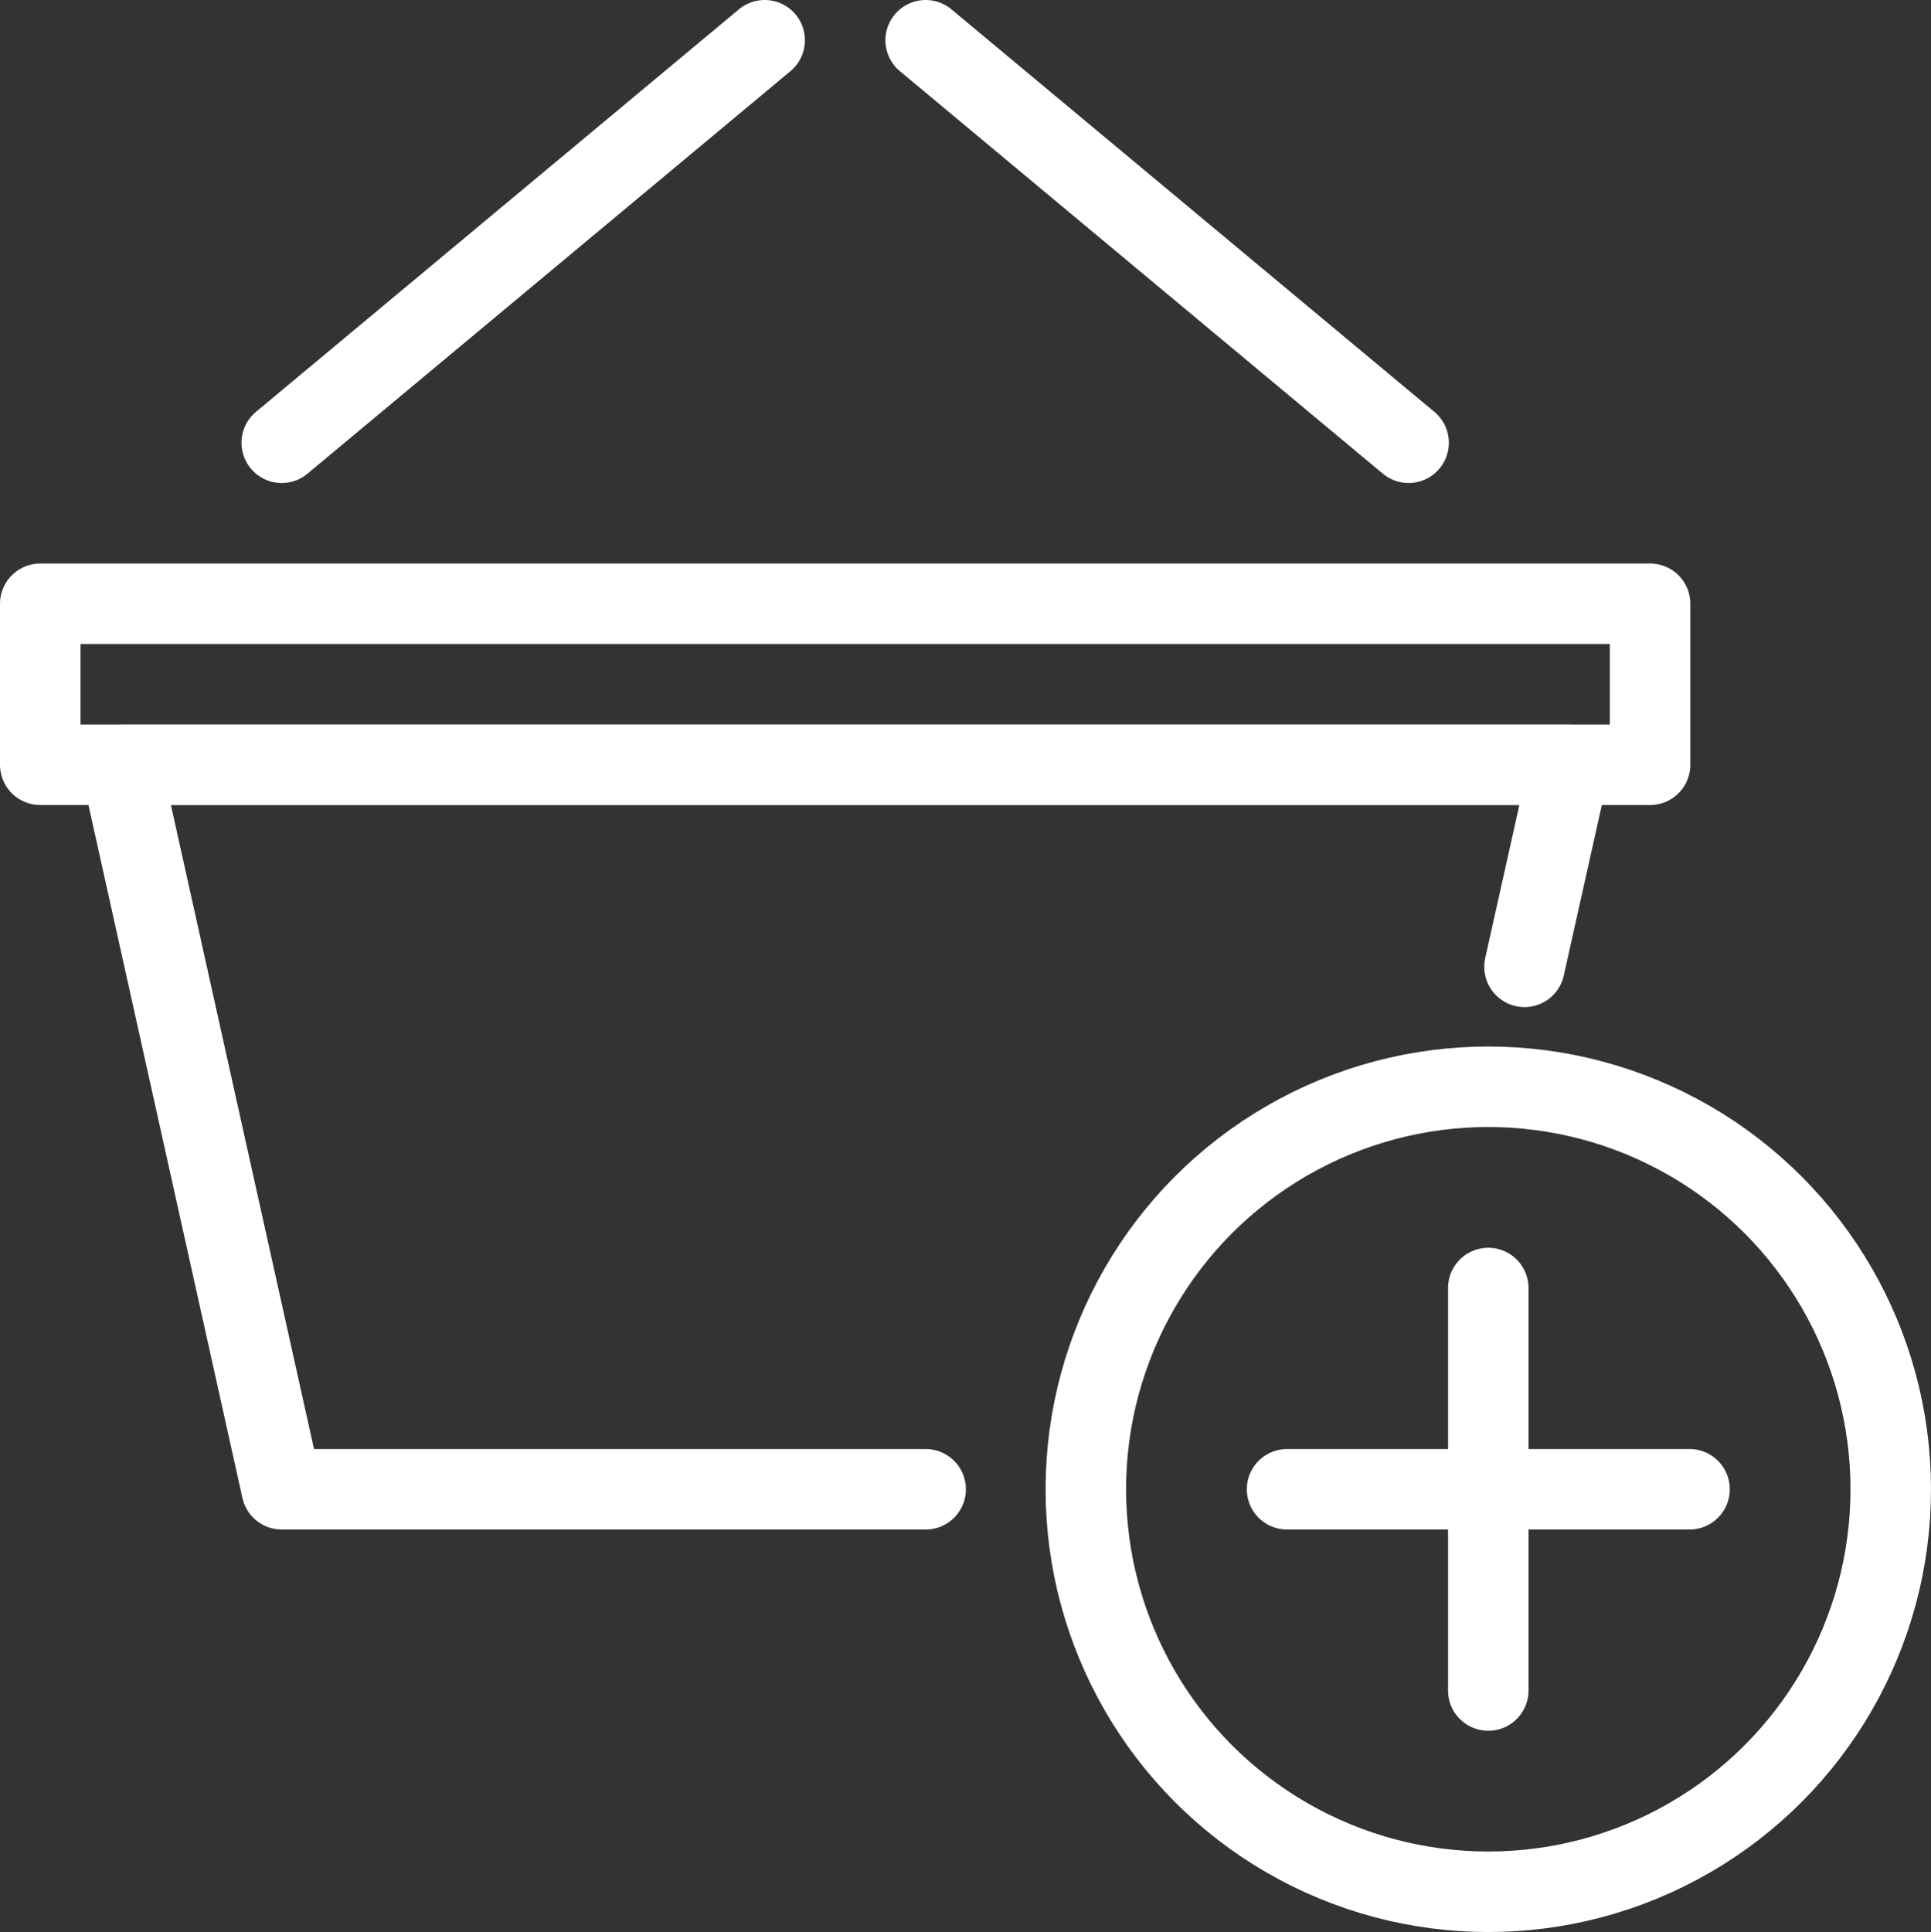 <svg xmlns="http://www.w3.org/2000/svg" viewBox="0 0 23.99 24"><rect x="0" y="0" width="23.99" height="24" fill="#333333" stroke="none"/><defs><style>.cls-1,.cls-2{fill:none;stroke:#fff;stroke-linejoin:round;}.cls-2{stroke-linecap:round;}</style></defs><title>Icon Cart</title><g id="Layer_2" data-name="Layer 2"><g id="Outline_Icons" data-name="Outline Icons"><circle class="cls-1" cx="18.49" cy="18.5" r="5"/><line class="cls-2" x1="18.49" y1="16" x2="18.49" y2="21"/><line class="cls-2" x1="20.99" y1="18.5" x2="15.99" y2="18.5"/><polyline class="cls-2" points="11.5 18.5 3.5 18.5 1.5 9.5 19.5 9.5 18.94 12.01"/><rect class="cls-2" x="0.5" y="7.5" width="20" height="2"/><line class="cls-2" x1="3.5" y1="5.5" x2="9.5" y2="0.5"/><line class="cls-2" x1="17.5" y1="5.5" x2="11.5" y2="0.5"/></g></g></svg>